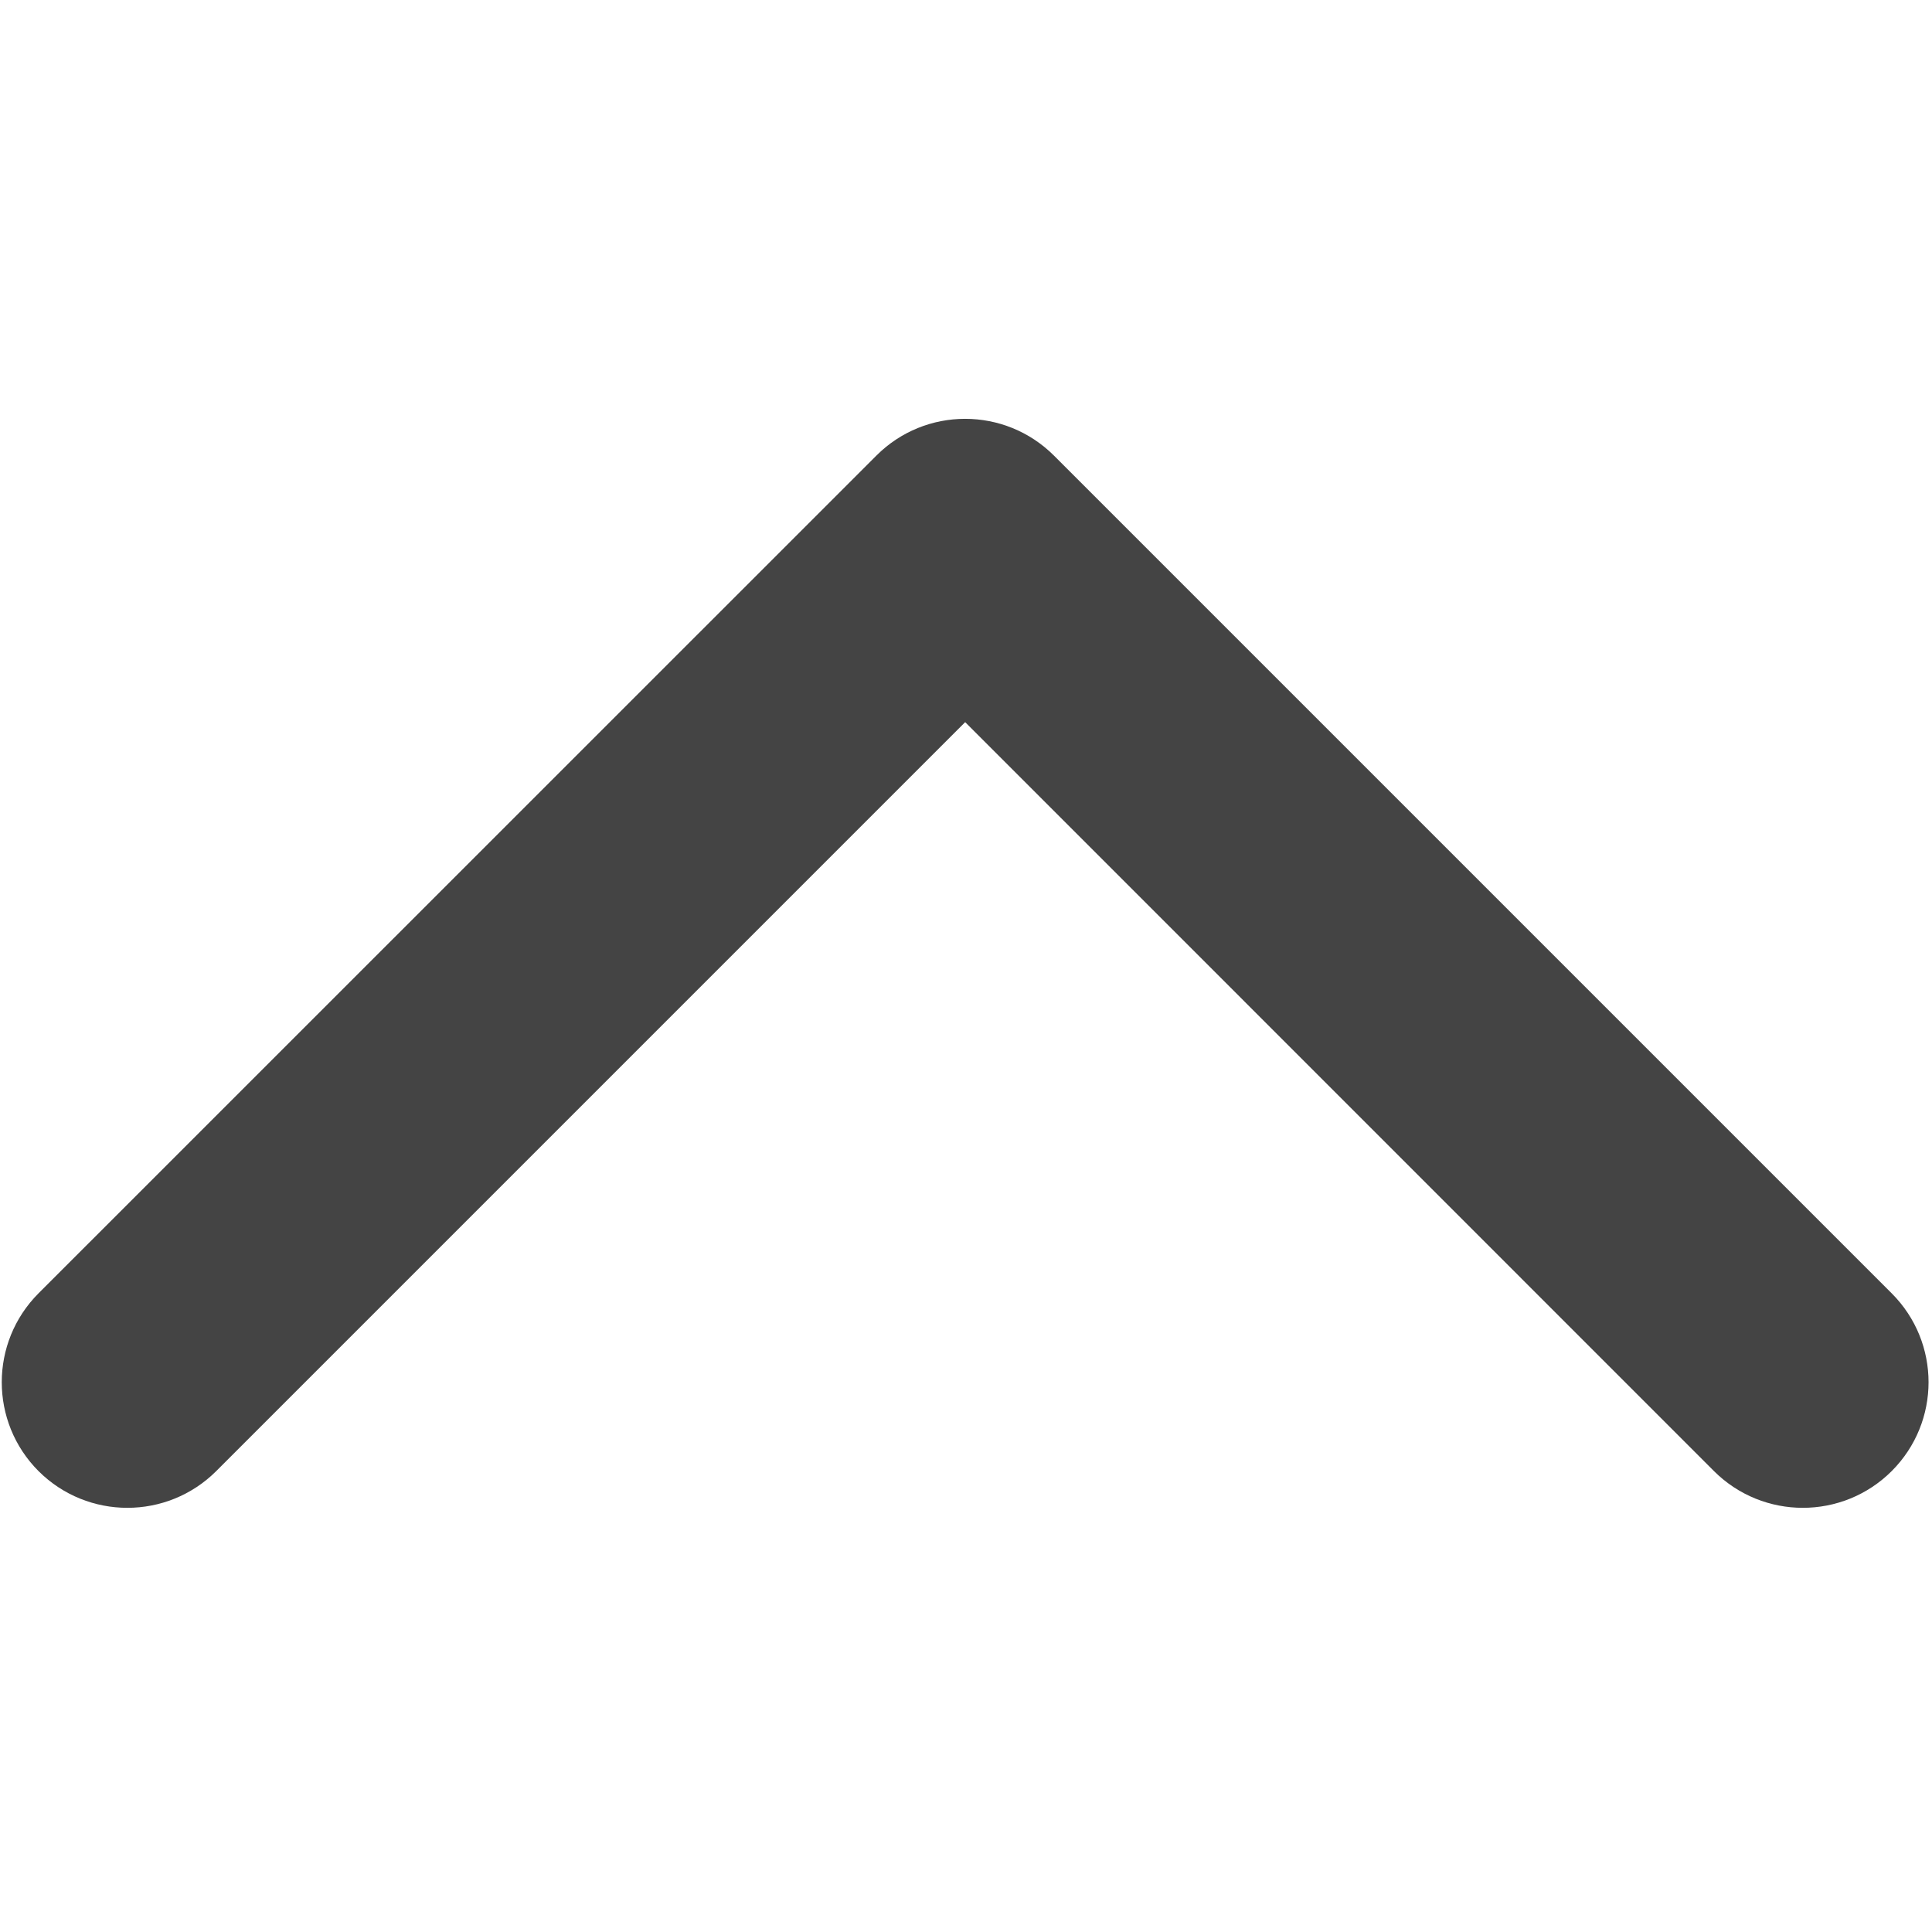 <svg width="18" height="18" viewBox="0 0 14 14" fill="none" xmlns="http://www.w3.org/2000/svg">
<path fill-rule="evenodd" clip-rule="evenodd" d="M13.708 10.66C13.352 11.015 12.776 11.015 12.42 10.66L6.994 5.233L1.567 10.66C1.211 11.015 0.635 11.015 0.279 10.66C-0.076 10.304 -0.076 9.728 0.279 9.372L6.35 3.302C6.705 2.946 7.282 2.946 7.638 3.302L13.708 9.372C14.064 9.728 14.064 10.304 13.708 10.66Z" fill="#444444"/>
</svg>
